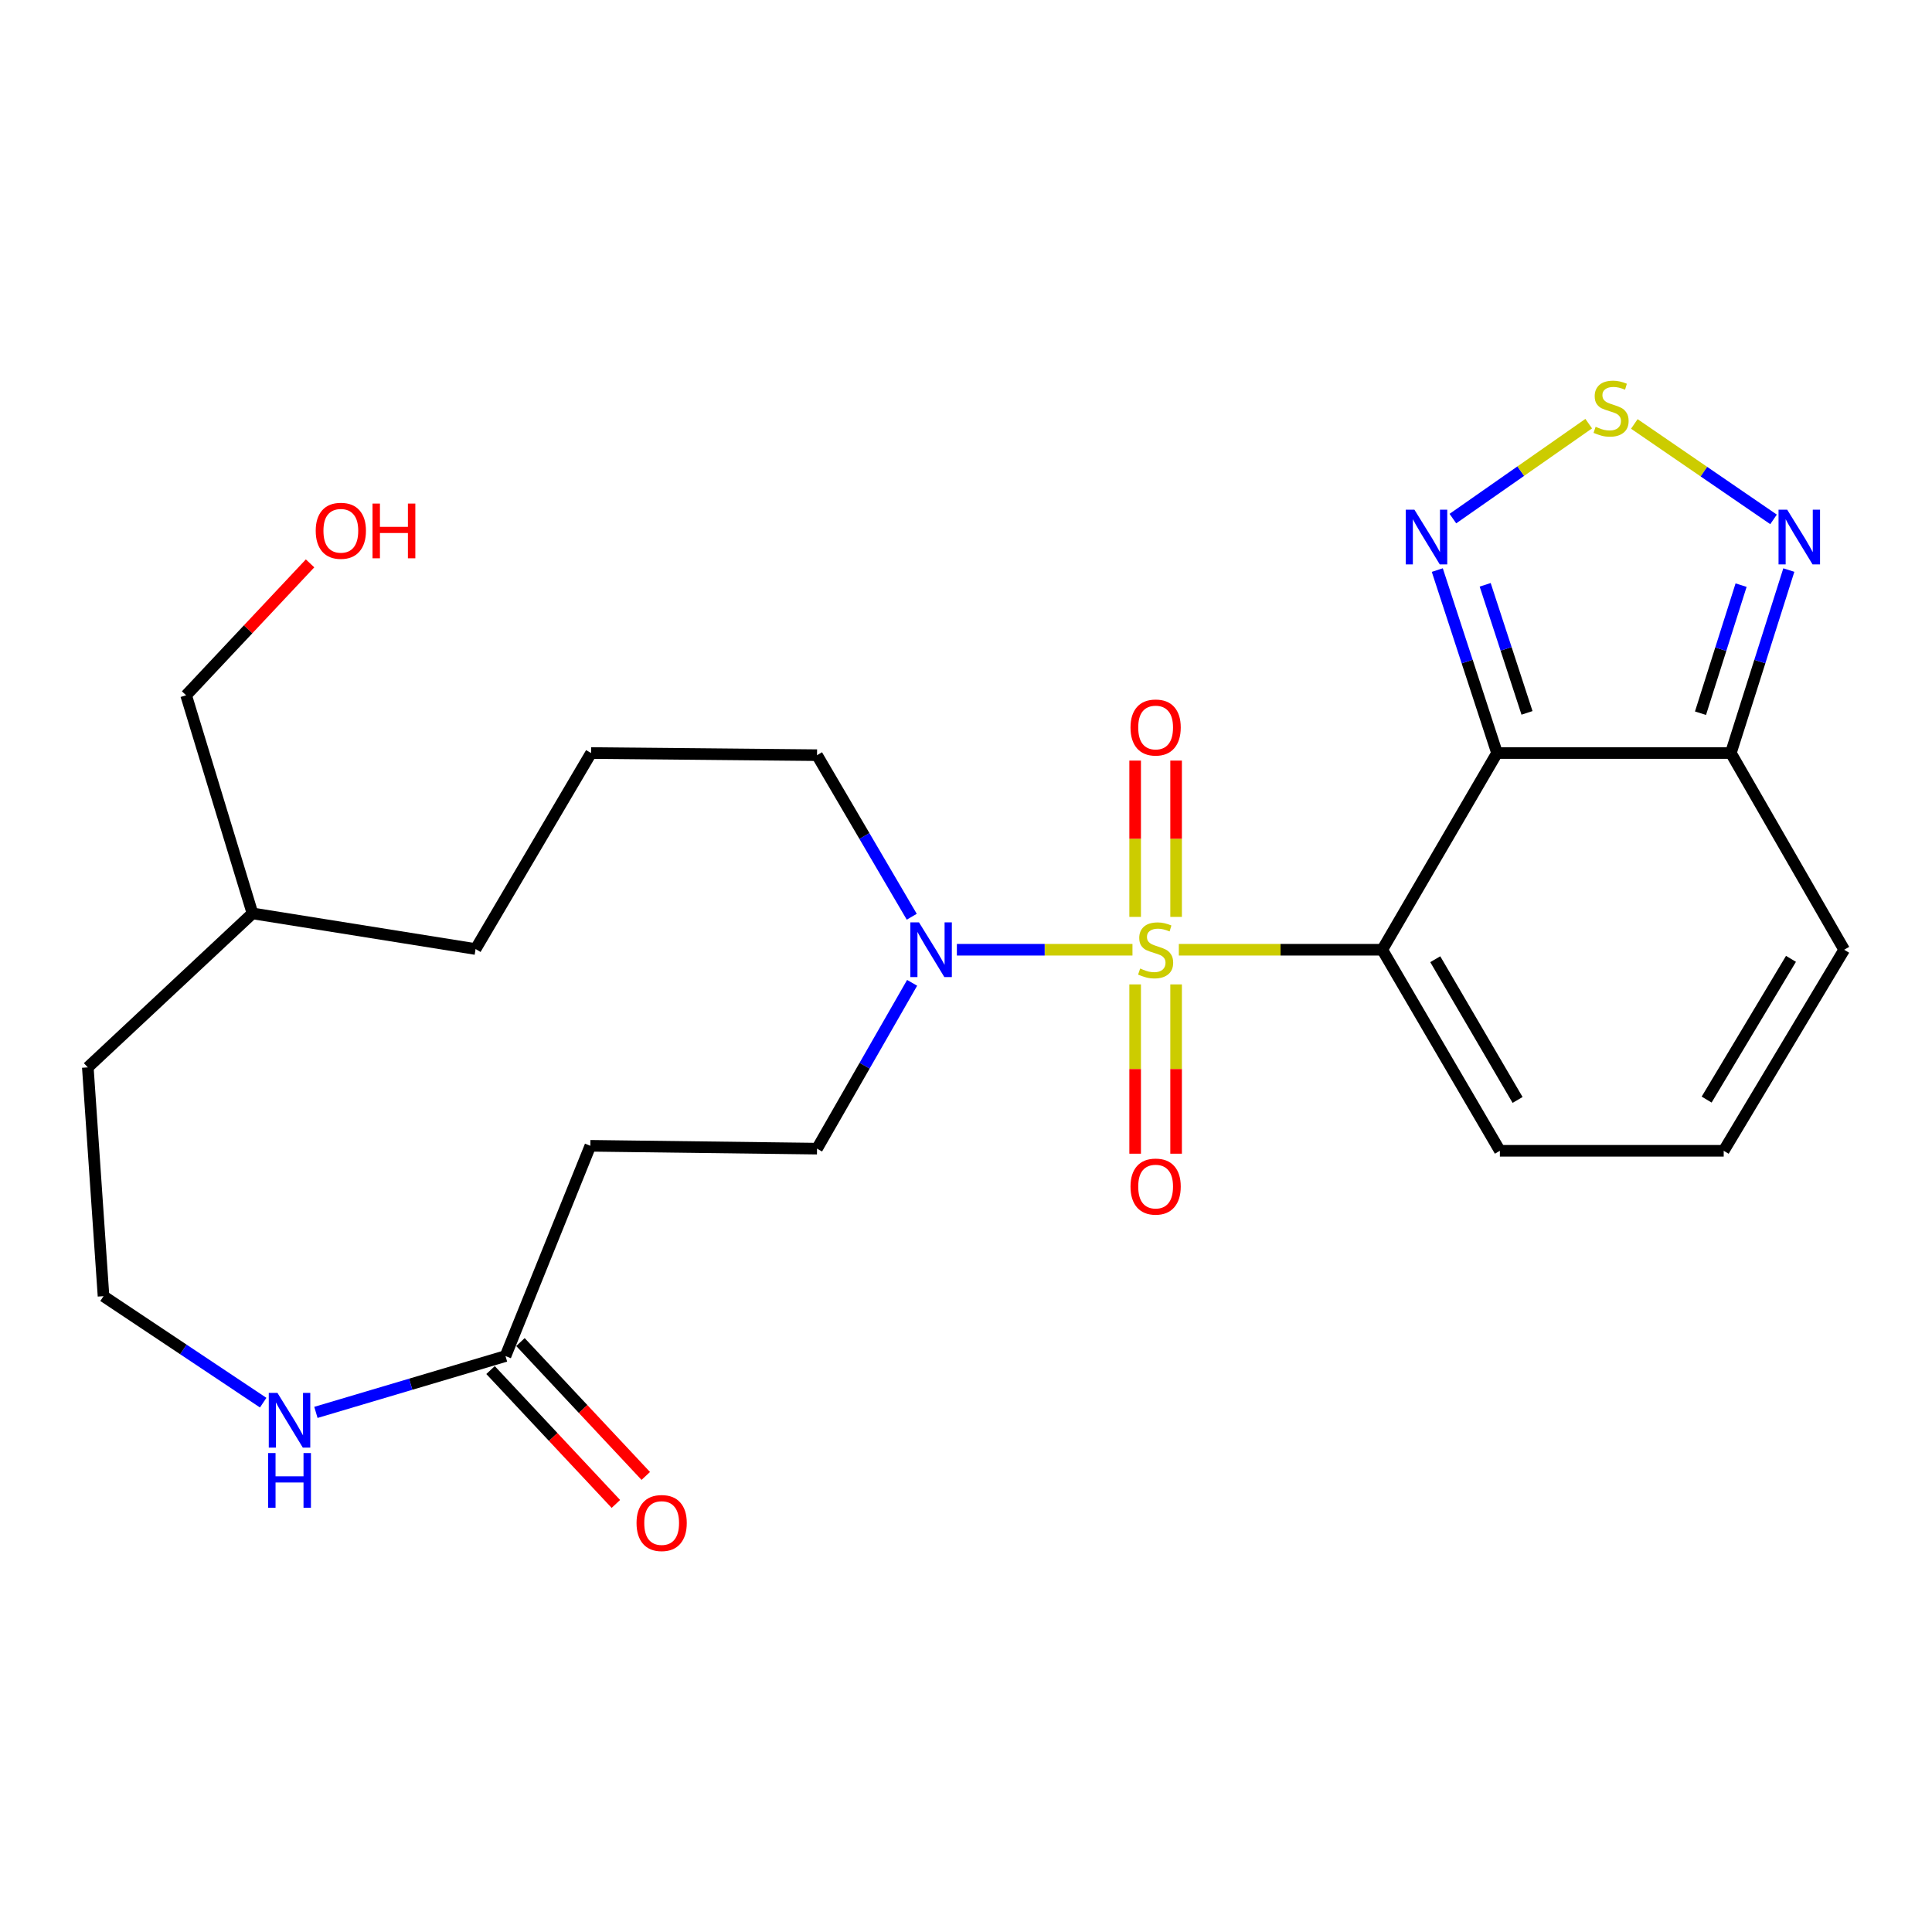<?xml version='1.0' encoding='iso-8859-1'?>
<svg version='1.1' baseProfile='full'
              xmlns='http://www.w3.org/2000/svg'
                      xmlns:rdkit='http://www.rdkit.org/xml'
                      xmlns:xlink='http://www.w3.org/1999/xlink'
                  xml:space='preserve'
width='1000px' height='1000px' viewBox='0 0 1000 1000'>
<!-- END OF HEADER -->
<rect style='opacity:1.0;fill:#FFFFFF;stroke:none' width='1000' height='1000' x='0' y='0'> </rect>
<path class='bond-0' d='M 610.162,491.583 L 662.811,491.583' style='fill:none;fill-rule:evenodd;stroke:#CCCC00;stroke-width:6px;stroke-linecap:butt;stroke-linejoin:miter;stroke-opacity:1' />
<path class='bond-0' d='M 662.811,491.583 L 715.46,491.583' style='fill:none;fill-rule:evenodd;stroke:#000000;stroke-width:6px;stroke-linecap:butt;stroke-linejoin:miter;stroke-opacity:1' />
<path class='bond-2' d='M 586.164,491.583 L 540.722,491.583' style='fill:none;fill-rule:evenodd;stroke:#CCCC00;stroke-width:6px;stroke-linecap:butt;stroke-linejoin:miter;stroke-opacity:1' />
<path class='bond-2' d='M 540.722,491.583 L 495.28,491.583' style='fill:none;fill-rule:evenodd;stroke:#0000FF;stroke-width:6px;stroke-linecap:butt;stroke-linejoin:miter;stroke-opacity:1' />
<path class='bond-9' d='M 608.749,474.585 L 608.749,434.136' style='fill:none;fill-rule:evenodd;stroke:#CCCC00;stroke-width:6px;stroke-linecap:butt;stroke-linejoin:miter;stroke-opacity:1' />
<path class='bond-9' d='M 608.749,434.136 L 608.749,393.687' style='fill:none;fill-rule:evenodd;stroke:#FF0000;stroke-width:6px;stroke-linecap:butt;stroke-linejoin:miter;stroke-opacity:1' />
<path class='bond-9' d='M 587.55,474.585 L 587.55,434.136' style='fill:none;fill-rule:evenodd;stroke:#CCCC00;stroke-width:6px;stroke-linecap:butt;stroke-linejoin:miter;stroke-opacity:1' />
<path class='bond-9' d='M 587.55,434.136 L 587.55,393.687' style='fill:none;fill-rule:evenodd;stroke:#FF0000;stroke-width:6px;stroke-linecap:butt;stroke-linejoin:miter;stroke-opacity:1' />
<path class='bond-10' d='M 587.55,509.526 L 587.55,553.339' style='fill:none;fill-rule:evenodd;stroke:#CCCC00;stroke-width:6px;stroke-linecap:butt;stroke-linejoin:miter;stroke-opacity:1' />
<path class='bond-10' d='M 587.55,553.339 L 587.55,597.153' style='fill:none;fill-rule:evenodd;stroke:#FF0000;stroke-width:6px;stroke-linecap:butt;stroke-linejoin:miter;stroke-opacity:1' />
<path class='bond-10' d='M 608.749,509.526 L 608.749,553.339' style='fill:none;fill-rule:evenodd;stroke:#CCCC00;stroke-width:6px;stroke-linecap:butt;stroke-linejoin:miter;stroke-opacity:1' />
<path class='bond-10' d='M 608.749,553.339 L 608.749,597.153' style='fill:none;fill-rule:evenodd;stroke:#FF0000;stroke-width:6px;stroke-linecap:butt;stroke-linejoin:miter;stroke-opacity:1' />
<path class='bond-1' d='M 715.46,491.583 L 774.864,389.771' style='fill:none;fill-rule:evenodd;stroke:#000000;stroke-width:6px;stroke-linecap:butt;stroke-linejoin:miter;stroke-opacity:1' />
<path class='bond-8' d='M 715.46,491.583 L 776.336,595.645' style='fill:none;fill-rule:evenodd;stroke:#000000;stroke-width:6px;stroke-linecap:butt;stroke-linejoin:miter;stroke-opacity:1' />
<path class='bond-8' d='M 742.889,496.488 L 785.502,569.331' style='fill:none;fill-rule:evenodd;stroke:#000000;stroke-width:6px;stroke-linecap:butt;stroke-linejoin:miter;stroke-opacity:1' />
<path class='bond-3' d='M 774.864,389.771 L 759.401,342.421' style='fill:none;fill-rule:evenodd;stroke:#000000;stroke-width:6px;stroke-linecap:butt;stroke-linejoin:miter;stroke-opacity:1' />
<path class='bond-3' d='M 759.401,342.421 L 743.939,295.072' style='fill:none;fill-rule:evenodd;stroke:#0000FF;stroke-width:6px;stroke-linecap:butt;stroke-linejoin:miter;stroke-opacity:1' />
<path class='bond-3' d='M 790.376,368.985 L 779.553,335.841' style='fill:none;fill-rule:evenodd;stroke:#000000;stroke-width:6px;stroke-linecap:butt;stroke-linejoin:miter;stroke-opacity:1' />
<path class='bond-3' d='M 779.553,335.841 L 768.729,302.696' style='fill:none;fill-rule:evenodd;stroke:#0000FF;stroke-width:6px;stroke-linecap:butt;stroke-linejoin:miter;stroke-opacity:1' />
<path class='bond-4' d='M 774.864,389.771 L 895.884,389.771' style='fill:none;fill-rule:evenodd;stroke:#000000;stroke-width:6px;stroke-linecap:butt;stroke-linejoin:miter;stroke-opacity:1' />
<path class='bond-13' d='M 472.113,508.71 L 447.504,551.624' style='fill:none;fill-rule:evenodd;stroke:#0000FF;stroke-width:6px;stroke-linecap:butt;stroke-linejoin:miter;stroke-opacity:1' />
<path class='bond-13' d='M 447.504,551.624 L 422.896,594.538' style='fill:none;fill-rule:evenodd;stroke:#000000;stroke-width:6px;stroke-linecap:butt;stroke-linejoin:miter;stroke-opacity:1' />
<path class='bond-18' d='M 471.922,474.505 L 447.409,432.691' style='fill:none;fill-rule:evenodd;stroke:#0000FF;stroke-width:6px;stroke-linecap:butt;stroke-linejoin:miter;stroke-opacity:1' />
<path class='bond-18' d='M 447.409,432.691 L 422.896,390.878' style='fill:none;fill-rule:evenodd;stroke:#000000;stroke-width:6px;stroke-linecap:butt;stroke-linejoin:miter;stroke-opacity:1' />
<path class='bond-5' d='M 752.009,268.426 L 787.161,243.852' style='fill:none;fill-rule:evenodd;stroke:#0000FF;stroke-width:6px;stroke-linecap:butt;stroke-linejoin:miter;stroke-opacity:1' />
<path class='bond-5' d='M 787.161,243.852 L 822.312,219.278' style='fill:none;fill-rule:evenodd;stroke:#CCCC00;stroke-width:6px;stroke-linecap:butt;stroke-linejoin:miter;stroke-opacity:1' />
<path class='bond-6' d='M 895.884,389.771 L 910.889,342.417' style='fill:none;fill-rule:evenodd;stroke:#000000;stroke-width:6px;stroke-linecap:butt;stroke-linejoin:miter;stroke-opacity:1' />
<path class='bond-6' d='M 910.889,342.417 L 925.894,295.063' style='fill:none;fill-rule:evenodd;stroke:#0000FF;stroke-width:6px;stroke-linecap:butt;stroke-linejoin:miter;stroke-opacity:1' />
<path class='bond-6' d='M 880.177,369.161 L 890.68,336.014' style='fill:none;fill-rule:evenodd;stroke:#000000;stroke-width:6px;stroke-linecap:butt;stroke-linejoin:miter;stroke-opacity:1' />
<path class='bond-6' d='M 890.68,336.014 L 901.184,302.866' style='fill:none;fill-rule:evenodd;stroke:#0000FF;stroke-width:6px;stroke-linecap:butt;stroke-linejoin:miter;stroke-opacity:1' />
<path class='bond-25' d='M 895.884,389.771 L 954.545,491.583' style='fill:none;fill-rule:evenodd;stroke:#000000;stroke-width:6px;stroke-linecap:butt;stroke-linejoin:miter;stroke-opacity:1' />
<path class='bond-26' d='M 845.923,219.433 L 881.952,244.134' style='fill:none;fill-rule:evenodd;stroke:#CCCC00;stroke-width:6px;stroke-linecap:butt;stroke-linejoin:miter;stroke-opacity:1' />
<path class='bond-26' d='M 881.952,244.134 L 917.981,268.834' style='fill:none;fill-rule:evenodd;stroke:#0000FF;stroke-width:6px;stroke-linecap:butt;stroke-linejoin:miter;stroke-opacity:1' />
<path class='bond-7' d='M 261.645,701.897 L 305.562,593.065' style='fill:none;fill-rule:evenodd;stroke:#000000;stroke-width:6px;stroke-linecap:butt;stroke-linejoin:miter;stroke-opacity:1' />
<path class='bond-12' d='M 261.645,701.897 L 212.579,716.474' style='fill:none;fill-rule:evenodd;stroke:#000000;stroke-width:6px;stroke-linecap:butt;stroke-linejoin:miter;stroke-opacity:1' />
<path class='bond-12' d='M 212.579,716.474 L 163.513,731.051' style='fill:none;fill-rule:evenodd;stroke:#0000FF;stroke-width:6px;stroke-linecap:butt;stroke-linejoin:miter;stroke-opacity:1' />
<path class='bond-16' d='M 253.907,709.141 L 286.342,743.787' style='fill:none;fill-rule:evenodd;stroke:#000000;stroke-width:6px;stroke-linecap:butt;stroke-linejoin:miter;stroke-opacity:1' />
<path class='bond-16' d='M 286.342,743.787 L 318.776,778.433' style='fill:none;fill-rule:evenodd;stroke:#FF0000;stroke-width:6px;stroke-linecap:butt;stroke-linejoin:miter;stroke-opacity:1' />
<path class='bond-16' d='M 269.383,694.653 L 301.817,729.299' style='fill:none;fill-rule:evenodd;stroke:#000000;stroke-width:6px;stroke-linecap:butt;stroke-linejoin:miter;stroke-opacity:1' />
<path class='bond-16' d='M 301.817,729.299 L 334.252,763.945' style='fill:none;fill-rule:evenodd;stroke:#FF0000;stroke-width:6px;stroke-linecap:butt;stroke-linejoin:miter;stroke-opacity:1' />
<path class='bond-14' d='M 776.336,595.645 L 892.186,595.645' style='fill:none;fill-rule:evenodd;stroke:#000000;stroke-width:6px;stroke-linecap:butt;stroke-linejoin:miter;stroke-opacity:1' />
<path class='bond-11' d='M 305.562,593.065 L 422.896,594.538' style='fill:none;fill-rule:evenodd;stroke:#000000;stroke-width:6px;stroke-linecap:butt;stroke-linejoin:miter;stroke-opacity:1' />
<path class='bond-17' d='M 136.225,726.016 L 94.903,698.458' style='fill:none;fill-rule:evenodd;stroke:#0000FF;stroke-width:6px;stroke-linecap:butt;stroke-linejoin:miter;stroke-opacity:1' />
<path class='bond-17' d='M 94.903,698.458 L 53.581,670.9' style='fill:none;fill-rule:evenodd;stroke:#000000;stroke-width:6px;stroke-linecap:butt;stroke-linejoin:miter;stroke-opacity:1' />
<path class='bond-15' d='M 892.186,595.645 L 954.545,491.583' style='fill:none;fill-rule:evenodd;stroke:#000000;stroke-width:6px;stroke-linecap:butt;stroke-linejoin:miter;stroke-opacity:1' />
<path class='bond-15' d='M 883.356,569.139 L 927.008,496.296' style='fill:none;fill-rule:evenodd;stroke:#000000;stroke-width:6px;stroke-linecap:butt;stroke-linejoin:miter;stroke-opacity:1' />
<path class='bond-27' d='M 53.581,670.9 L 45.455,552.47' style='fill:none;fill-rule:evenodd;stroke:#000000;stroke-width:6px;stroke-linecap:butt;stroke-linejoin:miter;stroke-opacity:1' />
<path class='bond-20' d='M 422.896,390.878 L 305.938,389.771' style='fill:none;fill-rule:evenodd;stroke:#000000;stroke-width:6px;stroke-linecap:butt;stroke-linejoin:miter;stroke-opacity:1' />
<path class='bond-19' d='M 160.491,291.6 L 128.417,325.74' style='fill:none;fill-rule:evenodd;stroke:#FF0000;stroke-width:6px;stroke-linecap:butt;stroke-linejoin:miter;stroke-opacity:1' />
<path class='bond-19' d='M 128.417,325.74 L 96.343,359.881' style='fill:none;fill-rule:evenodd;stroke:#000000;stroke-width:6px;stroke-linecap:butt;stroke-linejoin:miter;stroke-opacity:1' />
<path class='bond-24' d='M 305.938,389.771 L 246.158,491.218' style='fill:none;fill-rule:evenodd;stroke:#000000;stroke-width:6px;stroke-linecap:butt;stroke-linejoin:miter;stroke-opacity:1' />
<path class='bond-21' d='M 130.685,472.775 L 246.158,491.218' style='fill:none;fill-rule:evenodd;stroke:#000000;stroke-width:6px;stroke-linecap:butt;stroke-linejoin:miter;stroke-opacity:1' />
<path class='bond-22' d='M 130.685,472.775 L 96.343,359.881' style='fill:none;fill-rule:evenodd;stroke:#000000;stroke-width:6px;stroke-linecap:butt;stroke-linejoin:miter;stroke-opacity:1' />
<path class='bond-23' d='M 130.685,472.775 L 45.455,552.47' style='fill:none;fill-rule:evenodd;stroke:#000000;stroke-width:6px;stroke-linecap:butt;stroke-linejoin:miter;stroke-opacity:1' />
<path  class='atom-0' d='M 590.15 501.303
Q 590.47 501.423, 591.79 501.983
Q 593.11 502.543, 594.55 502.903
Q 596.03 503.223, 597.47 503.223
Q 600.15 503.223, 601.71 501.943
Q 603.27 500.623, 603.27 498.343
Q 603.27 496.783, 602.47 495.823
Q 601.71 494.863, 600.51 494.343
Q 599.31 493.823, 597.31 493.223
Q 594.79 492.463, 593.27 491.743
Q 591.79 491.023, 590.71 489.503
Q 589.67 487.983, 589.67 485.423
Q 589.67 481.863, 592.07 479.663
Q 594.51 477.463, 599.31 477.463
Q 602.59 477.463, 606.31 479.023
L 605.39 482.103
Q 601.99 480.703, 599.43 480.703
Q 596.67 480.703, 595.15 481.863
Q 593.63 482.983, 593.67 484.943
Q 593.67 486.463, 594.43 487.383
Q 595.23 488.303, 596.35 488.823
Q 597.51 489.343, 599.43 489.943
Q 601.99 490.743, 603.51 491.543
Q 605.03 492.343, 606.11 493.983
Q 607.23 495.583, 607.23 498.343
Q 607.23 502.263, 604.59 504.383
Q 601.99 506.463, 597.63 506.463
Q 595.11 506.463, 593.19 505.903
Q 591.31 505.383, 589.07 504.463
L 590.15 501.303
' fill='#CCCC00'/>
<path  class='atom-3' d='M 475.674 477.423
L 484.954 492.423
Q 485.874 493.903, 487.354 496.583
Q 488.834 499.263, 488.914 499.423
L 488.914 477.423
L 492.674 477.423
L 492.674 505.743
L 488.794 505.743
L 478.834 489.343
Q 477.674 487.423, 476.434 485.223
Q 475.234 483.023, 474.874 482.343
L 474.874 505.743
L 471.194 505.743
L 471.194 477.423
L 475.674 477.423
' fill='#0000FF'/>
<path  class='atom-4' d='M 732.095 263.812
L 741.375 278.812
Q 742.295 280.292, 743.775 282.972
Q 745.255 285.652, 745.335 285.812
L 745.335 263.812
L 749.095 263.812
L 749.095 292.132
L 745.215 292.132
L 735.255 275.732
Q 734.095 273.812, 732.855 271.612
Q 731.655 269.412, 731.295 268.732
L 731.295 292.132
L 727.615 292.132
L 727.615 263.812
L 732.095 263.812
' fill='#0000FF'/>
<path  class='atom-6' d='M 825.89 220.904
Q 826.21 221.024, 827.53 221.584
Q 828.85 222.144, 830.29 222.504
Q 831.77 222.824, 833.21 222.824
Q 835.89 222.824, 837.45 221.544
Q 839.01 220.224, 839.01 217.944
Q 839.01 216.384, 838.21 215.424
Q 837.45 214.464, 836.25 213.944
Q 835.05 213.424, 833.05 212.824
Q 830.53 212.064, 829.01 211.344
Q 827.53 210.624, 826.45 209.104
Q 825.41 207.584, 825.41 205.024
Q 825.41 201.464, 827.81 199.264
Q 830.25 197.064, 835.05 197.064
Q 838.33 197.064, 842.05 198.624
L 841.13 201.704
Q 837.73 200.304, 835.17 200.304
Q 832.41 200.304, 830.89 201.464
Q 829.37 202.584, 829.41 204.544
Q 829.41 206.064, 830.17 206.984
Q 830.97 207.904, 832.09 208.424
Q 833.25 208.944, 835.17 209.544
Q 837.73 210.344, 839.25 211.144
Q 840.77 211.944, 841.85 213.584
Q 842.97 215.184, 842.97 217.944
Q 842.97 221.864, 840.33 223.984
Q 837.73 226.064, 833.37 226.064
Q 830.85 226.064, 828.93 225.504
Q 827.05 224.984, 824.81 224.064
L 825.89 220.904
' fill='#CCCC00'/>
<path  class='atom-7' d='M 925.049 263.812
L 934.329 278.812
Q 935.249 280.292, 936.729 282.972
Q 938.209 285.652, 938.289 285.812
L 938.289 263.812
L 942.049 263.812
L 942.049 292.132
L 938.169 292.132
L 928.209 275.732
Q 927.049 273.812, 925.809 271.612
Q 924.609 269.412, 924.249 268.732
L 924.249 292.132
L 920.569 292.132
L 920.569 263.812
L 925.049 263.812
' fill='#0000FF'/>
<path  class='atom-10' d='M 585.15 376.554
Q 585.15 369.754, 588.51 365.954
Q 591.87 362.154, 598.15 362.154
Q 604.43 362.154, 607.79 365.954
Q 611.15 369.754, 611.15 376.554
Q 611.15 383.434, 607.75 387.354
Q 604.35 391.234, 598.15 391.234
Q 591.91 391.234, 588.51 387.354
Q 585.15 383.474, 585.15 376.554
M 598.15 388.034
Q 602.47 388.034, 604.79 385.154
Q 607.15 382.234, 607.15 376.554
Q 607.15 370.994, 604.79 368.194
Q 602.47 365.354, 598.15 365.354
Q 593.83 365.354, 591.47 368.154
Q 589.15 370.954, 589.15 376.554
Q 589.15 382.274, 591.47 385.154
Q 593.83 388.034, 598.15 388.034
' fill='#FF0000'/>
<path  class='atom-11' d='M 585.15 614.167
Q 585.15 607.367, 588.51 603.567
Q 591.87 599.767, 598.15 599.767
Q 604.43 599.767, 607.79 603.567
Q 611.15 607.367, 611.15 614.167
Q 611.15 621.047, 607.75 624.967
Q 604.35 628.847, 598.15 628.847
Q 591.91 628.847, 588.51 624.967
Q 585.15 621.087, 585.15 614.167
M 598.15 625.647
Q 602.47 625.647, 604.79 622.767
Q 607.15 619.847, 607.15 614.167
Q 607.15 608.607, 604.79 605.807
Q 602.47 602.967, 598.15 602.967
Q 593.83 602.967, 591.47 605.767
Q 589.15 608.567, 589.15 614.167
Q 589.15 619.887, 591.47 622.767
Q 593.83 625.647, 598.15 625.647
' fill='#FF0000'/>
<path  class='atom-13' d='M 143.598 720.948
L 152.878 735.948
Q 153.798 737.428, 155.278 740.108
Q 156.758 742.788, 156.838 742.948
L 156.838 720.948
L 160.598 720.948
L 160.598 749.268
L 156.718 749.268
L 146.758 732.868
Q 145.598 730.948, 144.358 728.748
Q 143.158 726.548, 142.798 725.868
L 142.798 749.268
L 139.118 749.268
L 139.118 720.948
L 143.598 720.948
' fill='#0000FF'/>
<path  class='atom-13' d='M 138.778 752.1
L 142.618 752.1
L 142.618 764.14
L 157.098 764.14
L 157.098 752.1
L 160.938 752.1
L 160.938 780.42
L 157.098 780.42
L 157.098 767.34
L 142.618 767.34
L 142.618 780.42
L 138.778 780.42
L 138.778 752.1
' fill='#0000FF'/>
<path  class='atom-17' d='M 329.471 788.314
Q 329.471 781.514, 332.831 777.714
Q 336.191 773.914, 342.471 773.914
Q 348.751 773.914, 352.111 777.714
Q 355.471 781.514, 355.471 788.314
Q 355.471 795.194, 352.071 799.114
Q 348.671 802.994, 342.471 802.994
Q 336.231 802.994, 332.831 799.114
Q 329.471 795.234, 329.471 788.314
M 342.471 799.794
Q 346.791 799.794, 349.111 796.914
Q 351.471 793.994, 351.471 788.314
Q 351.471 782.754, 349.111 779.954
Q 346.791 777.114, 342.471 777.114
Q 338.151 777.114, 335.791 779.914
Q 333.471 782.714, 333.471 788.314
Q 333.471 794.034, 335.791 796.914
Q 338.151 799.794, 342.471 799.794
' fill='#FF0000'/>
<path  class='atom-20' d='M 163.415 274.73
Q 163.415 267.93, 166.775 264.13
Q 170.135 260.33, 176.415 260.33
Q 182.695 260.33, 186.055 264.13
Q 189.415 267.93, 189.415 274.73
Q 189.415 281.61, 186.015 285.53
Q 182.615 289.41, 176.415 289.41
Q 170.175 289.41, 166.775 285.53
Q 163.415 281.65, 163.415 274.73
M 176.415 286.21
Q 180.735 286.21, 183.055 283.33
Q 185.415 280.41, 185.415 274.73
Q 185.415 269.17, 183.055 266.37
Q 180.735 263.53, 176.415 263.53
Q 172.095 263.53, 169.735 266.33
Q 167.415 269.13, 167.415 274.73
Q 167.415 280.45, 169.735 283.33
Q 172.095 286.21, 176.415 286.21
' fill='#FF0000'/>
<path  class='atom-20' d='M 192.815 260.65
L 196.655 260.65
L 196.655 272.69
L 211.135 272.69
L 211.135 260.65
L 214.975 260.65
L 214.975 288.97
L 211.135 288.97
L 211.135 275.89
L 196.655 275.89
L 196.655 288.97
L 192.815 288.97
L 192.815 260.65
' fill='#FF0000'/>
</svg>
